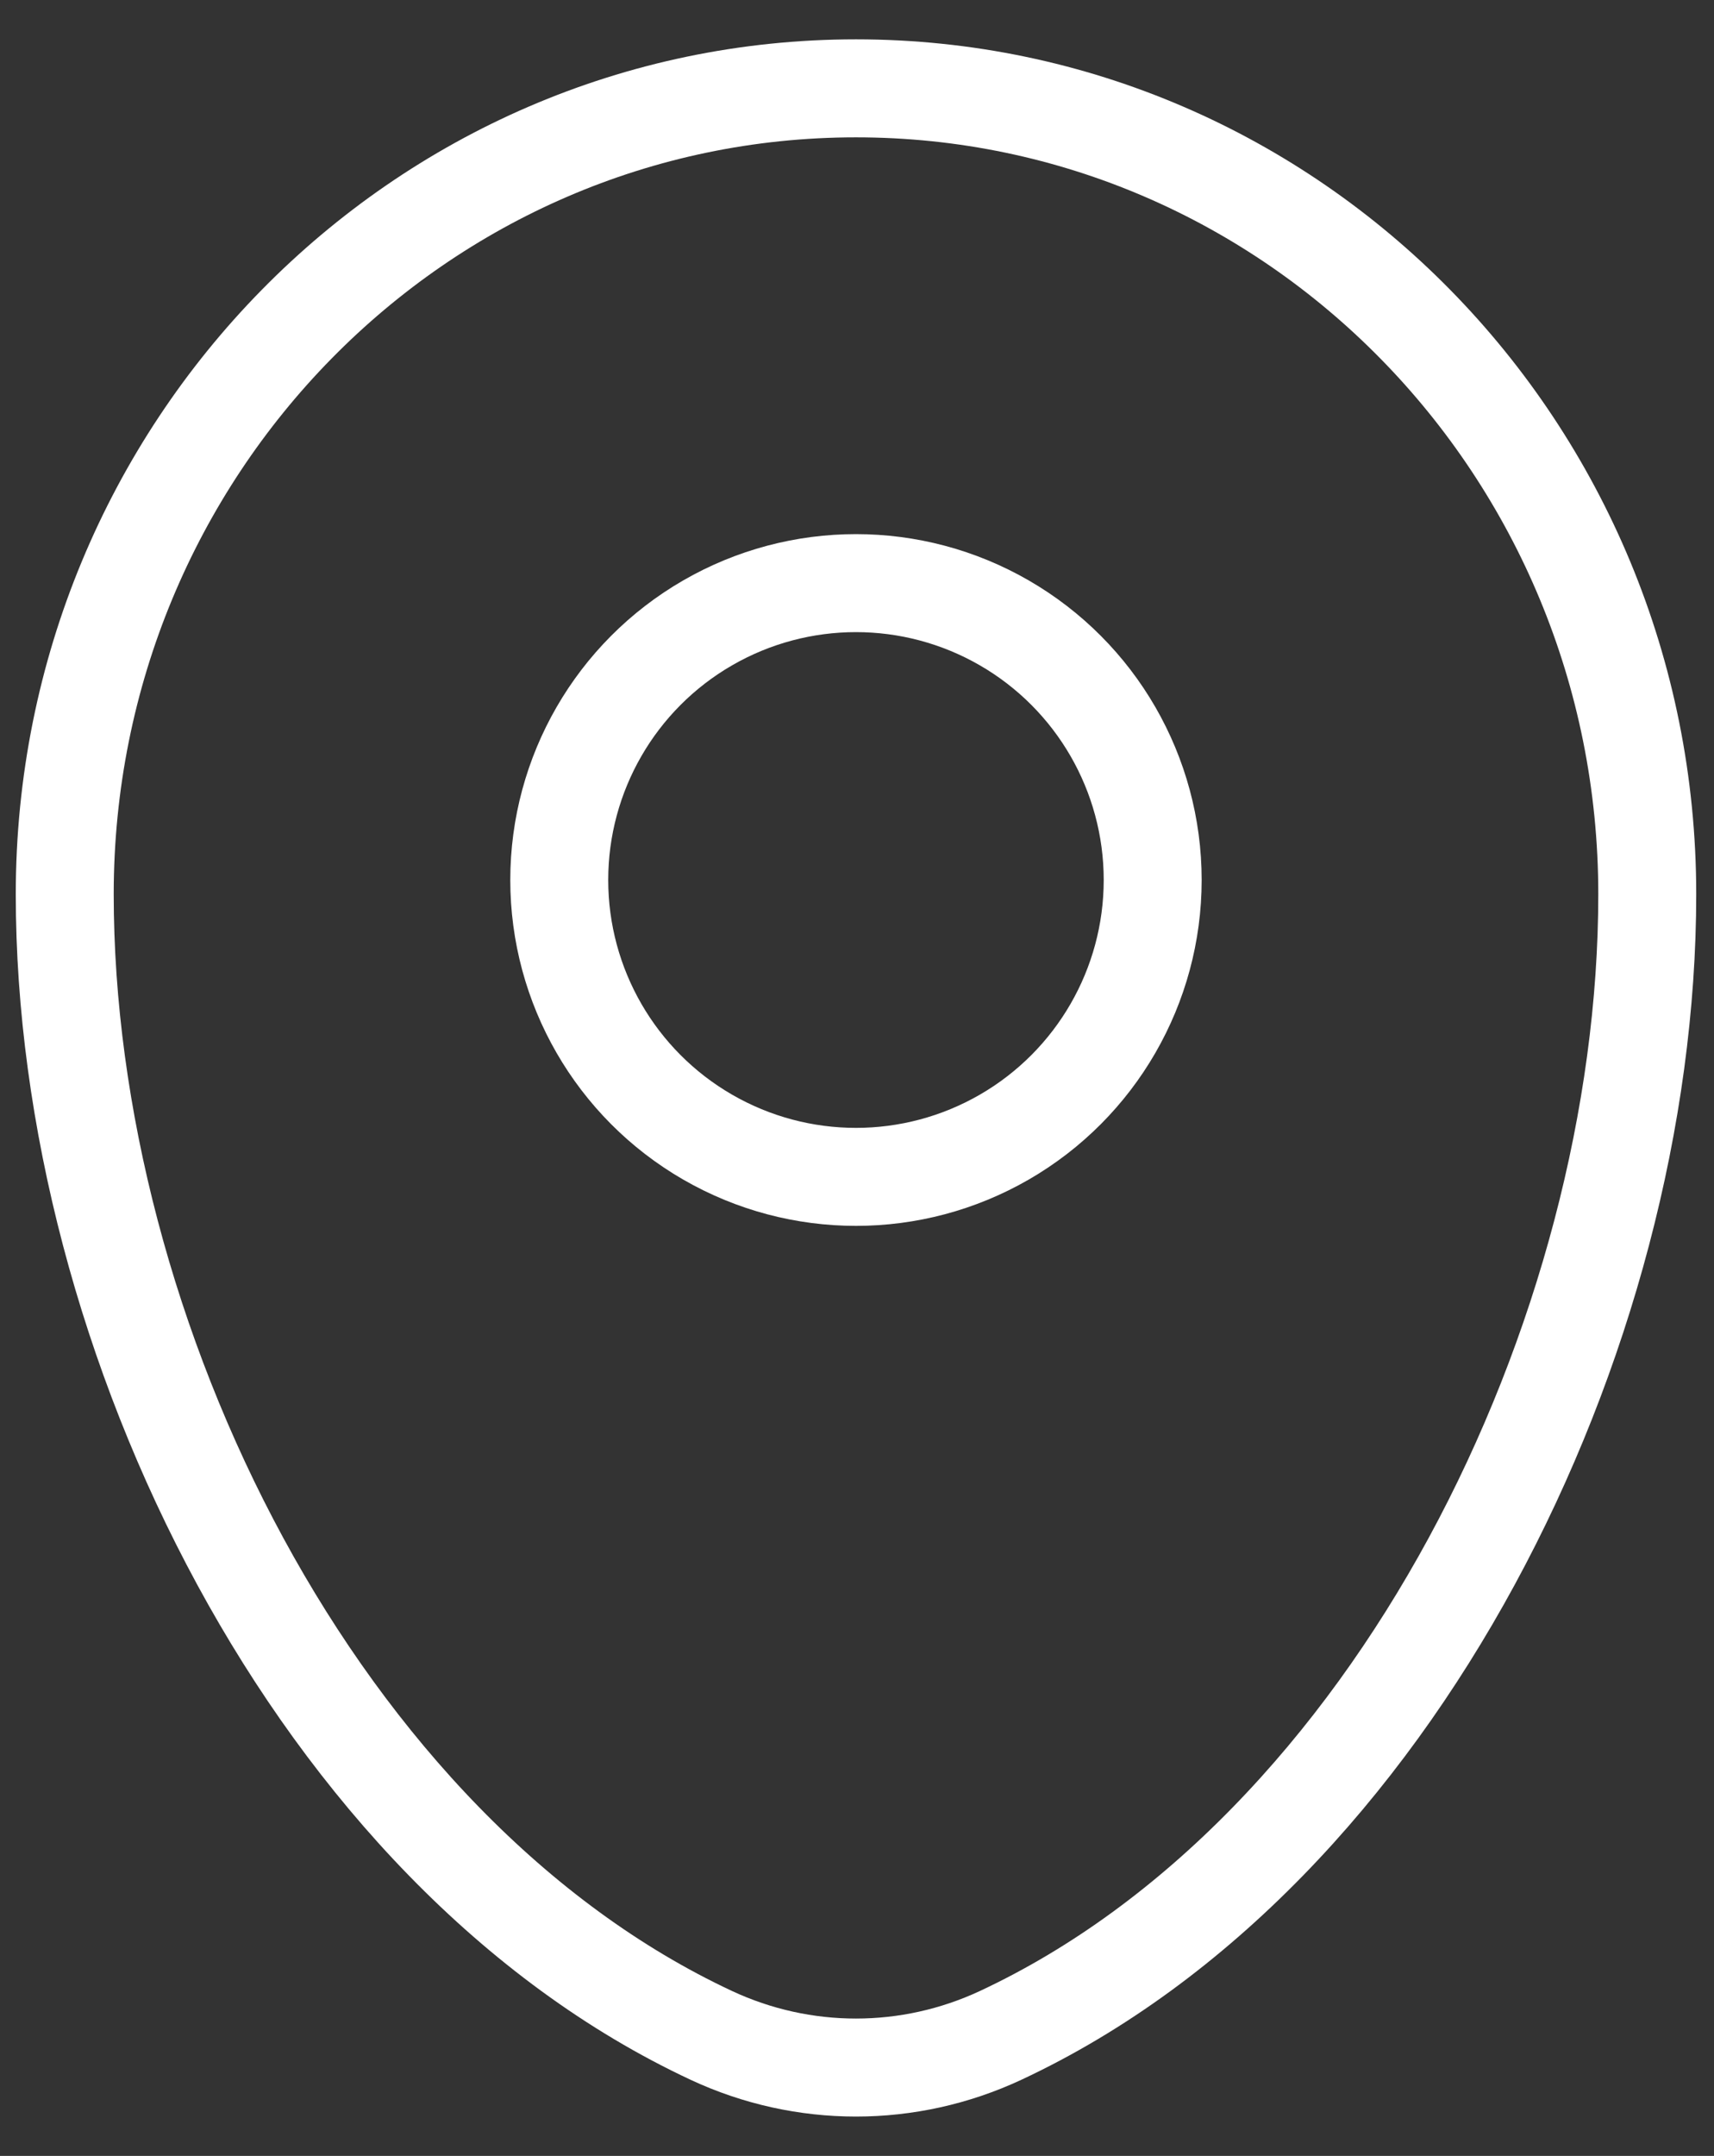 <svg width="35" height="44" viewBox="0 0 35 44" fill="none" xmlns="http://www.w3.org/2000/svg">
<rect x="0" y="0" width="35" height="44" fill="#333333" stroke="none"/>
<path d="M1.322 18.25C1.322 9.167 8.556 1.803 17.479 1.803C26.403 1.803 33.637 9.167 33.637 18.25C33.637 27.262 28.48 37.779 20.434 41.54C18.558 42.416 16.4 42.416 14.524 41.54C6.478 37.779 1.322 27.262 1.322 18.25Z" stroke="white" stroke-width="2"/>
<circle cx="17.479" cy="17.96" r="6.059" stroke="white" stroke-width="2"/>
</svg>
